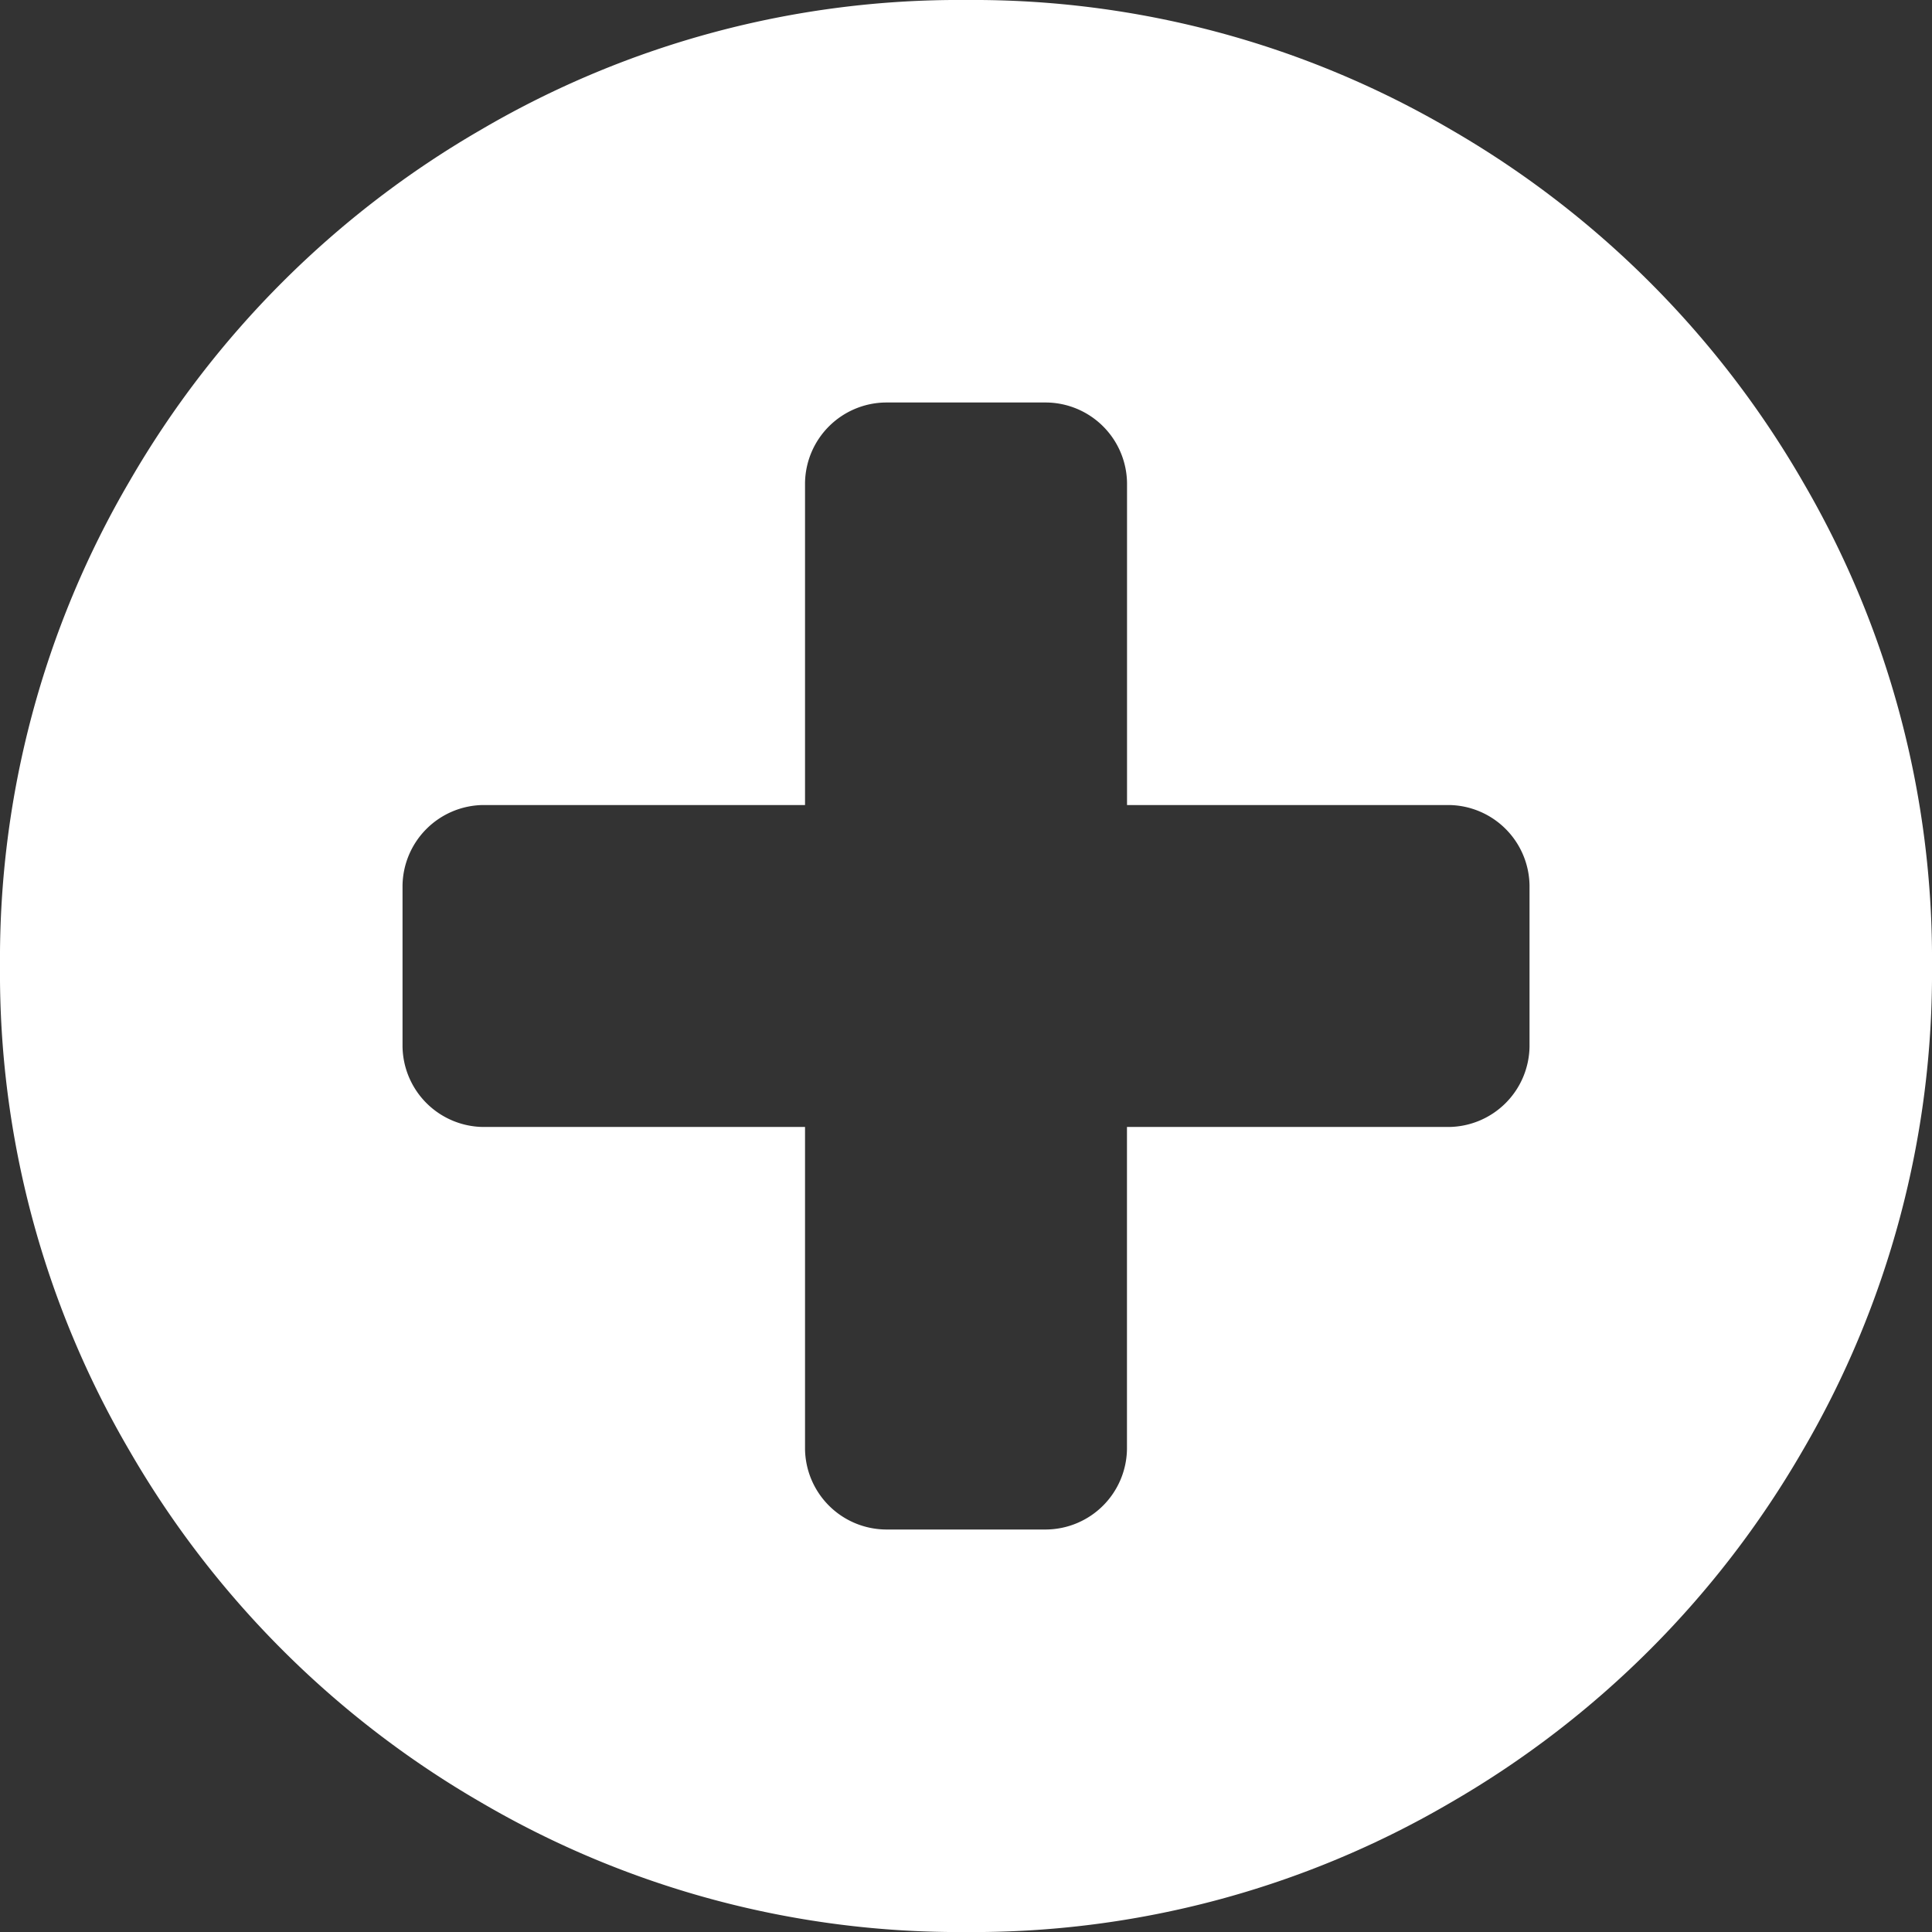 <svg xmlns="http://www.w3.org/2000/svg" viewBox="0 0 63 63.001"><rect x="0" y="0" width="63" height="63.001" fill="#333333" stroke="none"/><defs><style>.a{fill:#fff;}</style></defs><title>sign-in</title><path class="a" d="M58.777,15.688A31.363,31.363,0,0,0,47.312,4.226,30.807,30.807,0,0,0,31.502,0a30.807,30.807,0,0,0-15.811,4.226,31.341,31.341,0,0,0-11.465,11.463A30.816,30.816,0,0,0,0,31.502,30.814,30.814,0,0,0,4.226,47.312,31.353,31.353,0,0,0,15.688,58.775a30.823,30.823,0,0,0,15.813,4.226A30.807,30.807,0,0,0,47.312,58.775a31.358,31.358,0,0,0,11.464-11.463A30.836,30.836,0,0,0,63,31.502a30.832,30.832,0,0,0-4.223-15.813ZM49.876,34.124a2.661,2.661,0,0,1-2.625,2.625H36.749v10.501a2.661,2.661,0,0,1-2.623,2.625H28.876a2.661,2.661,0,0,1-2.625-2.625v-10.501H15.749a2.662,2.662,0,0,1-2.623-2.625V28.876a2.663,2.663,0,0,1,2.623-2.625H26.251v-10.501a2.661,2.661,0,0,1,2.625-2.625h5.25a2.661,2.661,0,0,1,2.625,2.625v10.501H47.251a2.662,2.662,0,0,1,2.625,2.625Zm0,0"/></svg>